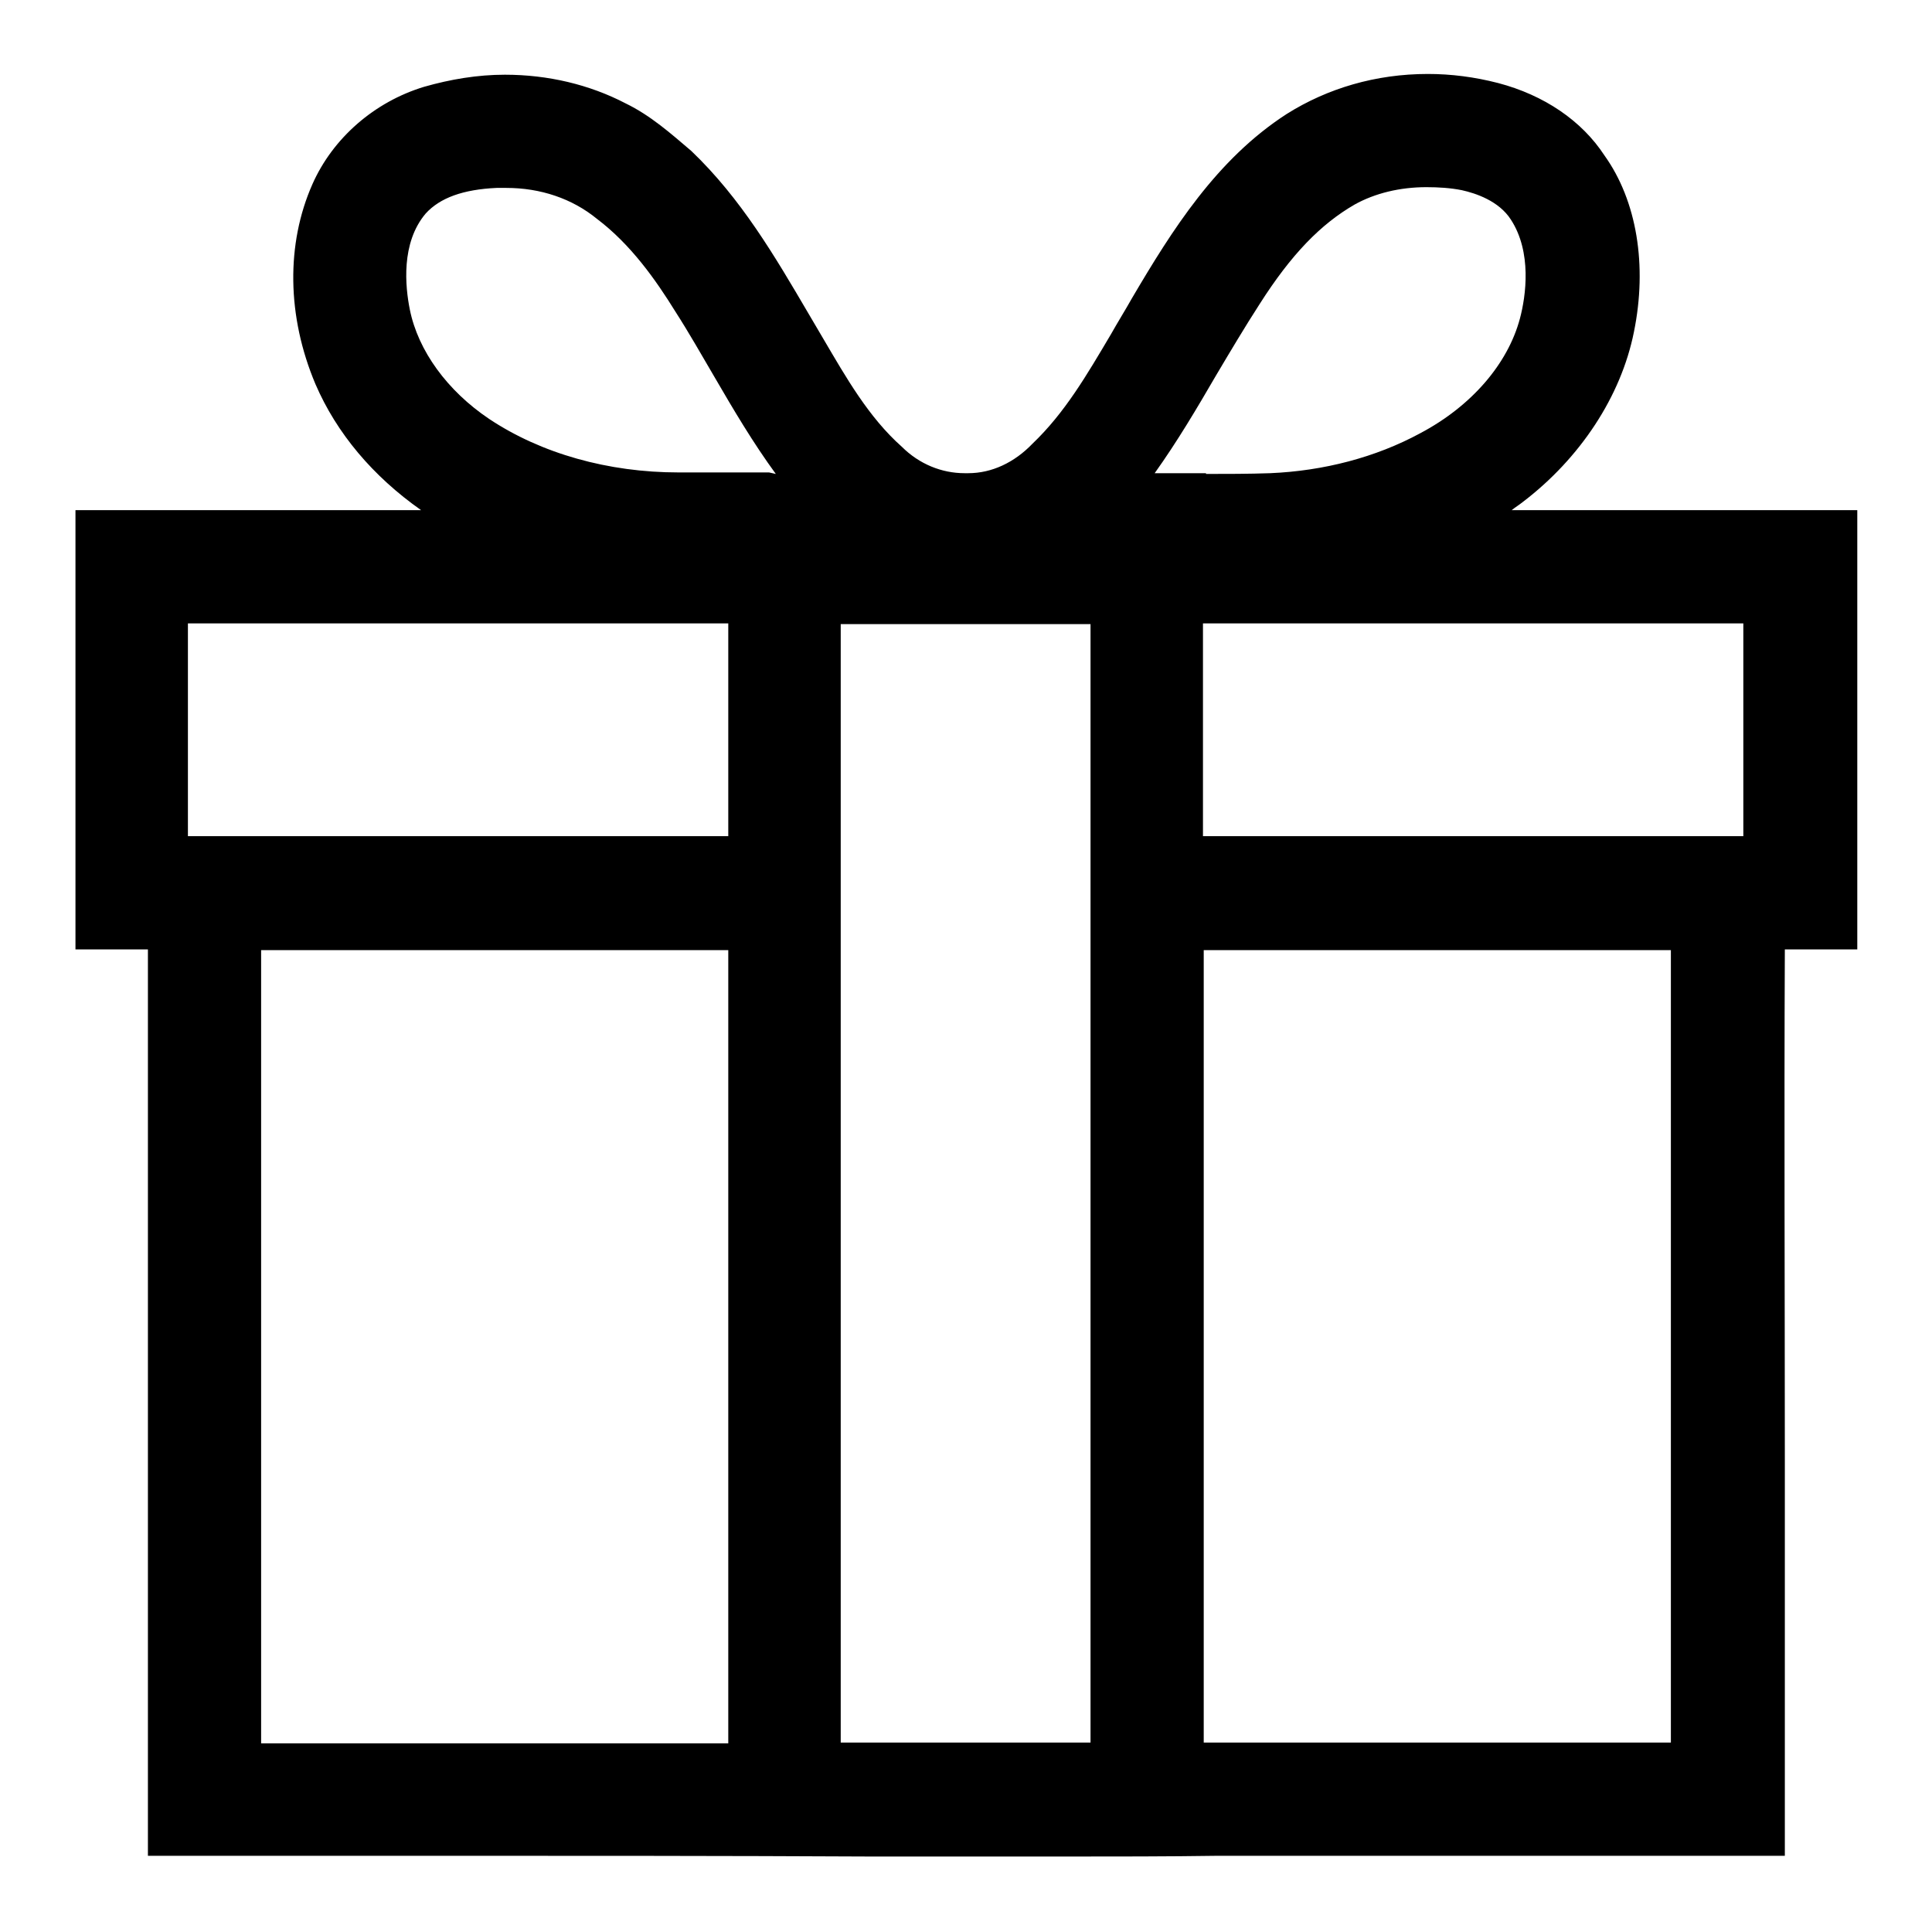<?xml version="1.0" encoding="utf-8"?>
<!-- Svg Vector Icons : http://www.onlinewebfonts.com/icon -->
<!DOCTYPE svg PUBLIC "-//W3C//DTD SVG 1.1//EN" "http://www.w3.org/Graphics/SVG/1.1/DTD/svg11.dtd">
<svg version="1.1" xmlns="http://www.w3.org/2000/svg" xmlns:xlink="http://www.w3.org/1999/xlink" x="0px" y="0px" viewBox="0 0 256 256" enable-background="new 0 0 256 256" xml:space="preserve">
<g><g><path fill="#000000" d="M122.7,246h-7c-19.8-0.1-39.5-0.1-59.3-0.1H19.6V125.8H10V67.6h45.8c-6.4-4.5-11.2-10.2-14-16.7c-3.8-9-3.9-18.6-0.4-26.5c2.7-6.1,8.2-10.9,14.8-12.9c3.5-1,7.1-1.6,10.7-1.6c5.7,0,11.2,1.3,16,3.8c3.3,1.6,6,4,8.7,6.3c6.6,6.3,11.1,14,15.5,21.5l2,3.4c3,5.1,6,10.4,10.4,14.3c2.3,2.3,5.3,3.5,8.3,3.5l0.5,0c3.1,0,6.1-1.4,8.5-3.9c4.3-4.1,7.2-9.1,10.4-14.5c0.9-1.6,1.9-3.2,2.8-4.8c5.3-9,11.2-18.4,20.5-24.4c5.4-3.4,11.8-5.3,18.7-5.3c3.1,0,6.2,0.4,9.3,1.2c6.1,1.6,11.1,5,14.1,9.6c4.3,6,5.7,14.6,3.9,23.4c-1.7,8.5-7.1,16.7-14.7,22.5c-0.5,0.4-1,0.7-1.5,1.1c3.4,0,45.8,0,45.8,0v58.2c0,0-9.1,0-9.6,0c-0.1,22.5,0,45.1,0,67.6c0,16.6,0,33.2,0,49.8v2.7h-75c-6.8,0.1-13.7,0.1-20.5,0.1L122.7,246z M159.5,162.9c0,22.7,0,45.4,0,68h61.9V125.9h-61.9L159.5,162.9L159.5,162.9z M96.5,231v-5.8c0-33.1,0-66.2,0-99.3H34.6V231h49.4L96.5,231z M144.5,230.9c0-49.4,0-98.8,0-148.2h-33.1c0,49.4,0,98.8,0,148.2H144.5z M231,110.8V82.6h-71.6v28.2h35.7H231z M96.5,110.8V82.6H24.9v28.2h12.4H96.5z M159.8,62.8c2.8,0,5.6,0,8.5-0.1c7.1-0.3,14-2.1,19.9-5.3c6.8-3.6,11.6-9.2,13.2-15.2c0.8-3,1.6-8.8-1.2-13.1c-1.6-2.5-4.7-3.5-6.5-3.9c-1.5-0.3-3.1-0.4-4.7-0.4c-3.5,0-6.8,0.8-9.5,2.3c-4.5,2.6-8.4,6.6-12.6,13.2c-2,3.1-3.9,6.3-5.8,9.5c-2.5,4.3-5.1,8.7-8.1,12.9H159.8z M102.8,62.8c-3-4.1-5.6-8.5-8.1-12.8c-1.7-2.9-3.4-5.9-5.2-8.7c-2.6-4.2-5.9-8.9-10.4-12.3c-3.3-2.7-7.5-4.1-12-4.1c-0.4,0-0.9,0-1.3,0c-4.4,0.2-7.5,1.3-9.4,3.4c-3.3,3.9-2.7,9.7-2.1,12.7c1.1,5.5,5,10.8,10.5,14.5c6.9,4.6,15.8,7.1,25.1,7.1h12L102.8,62.8L102.8,62.8z"/></g></g>
</svg>